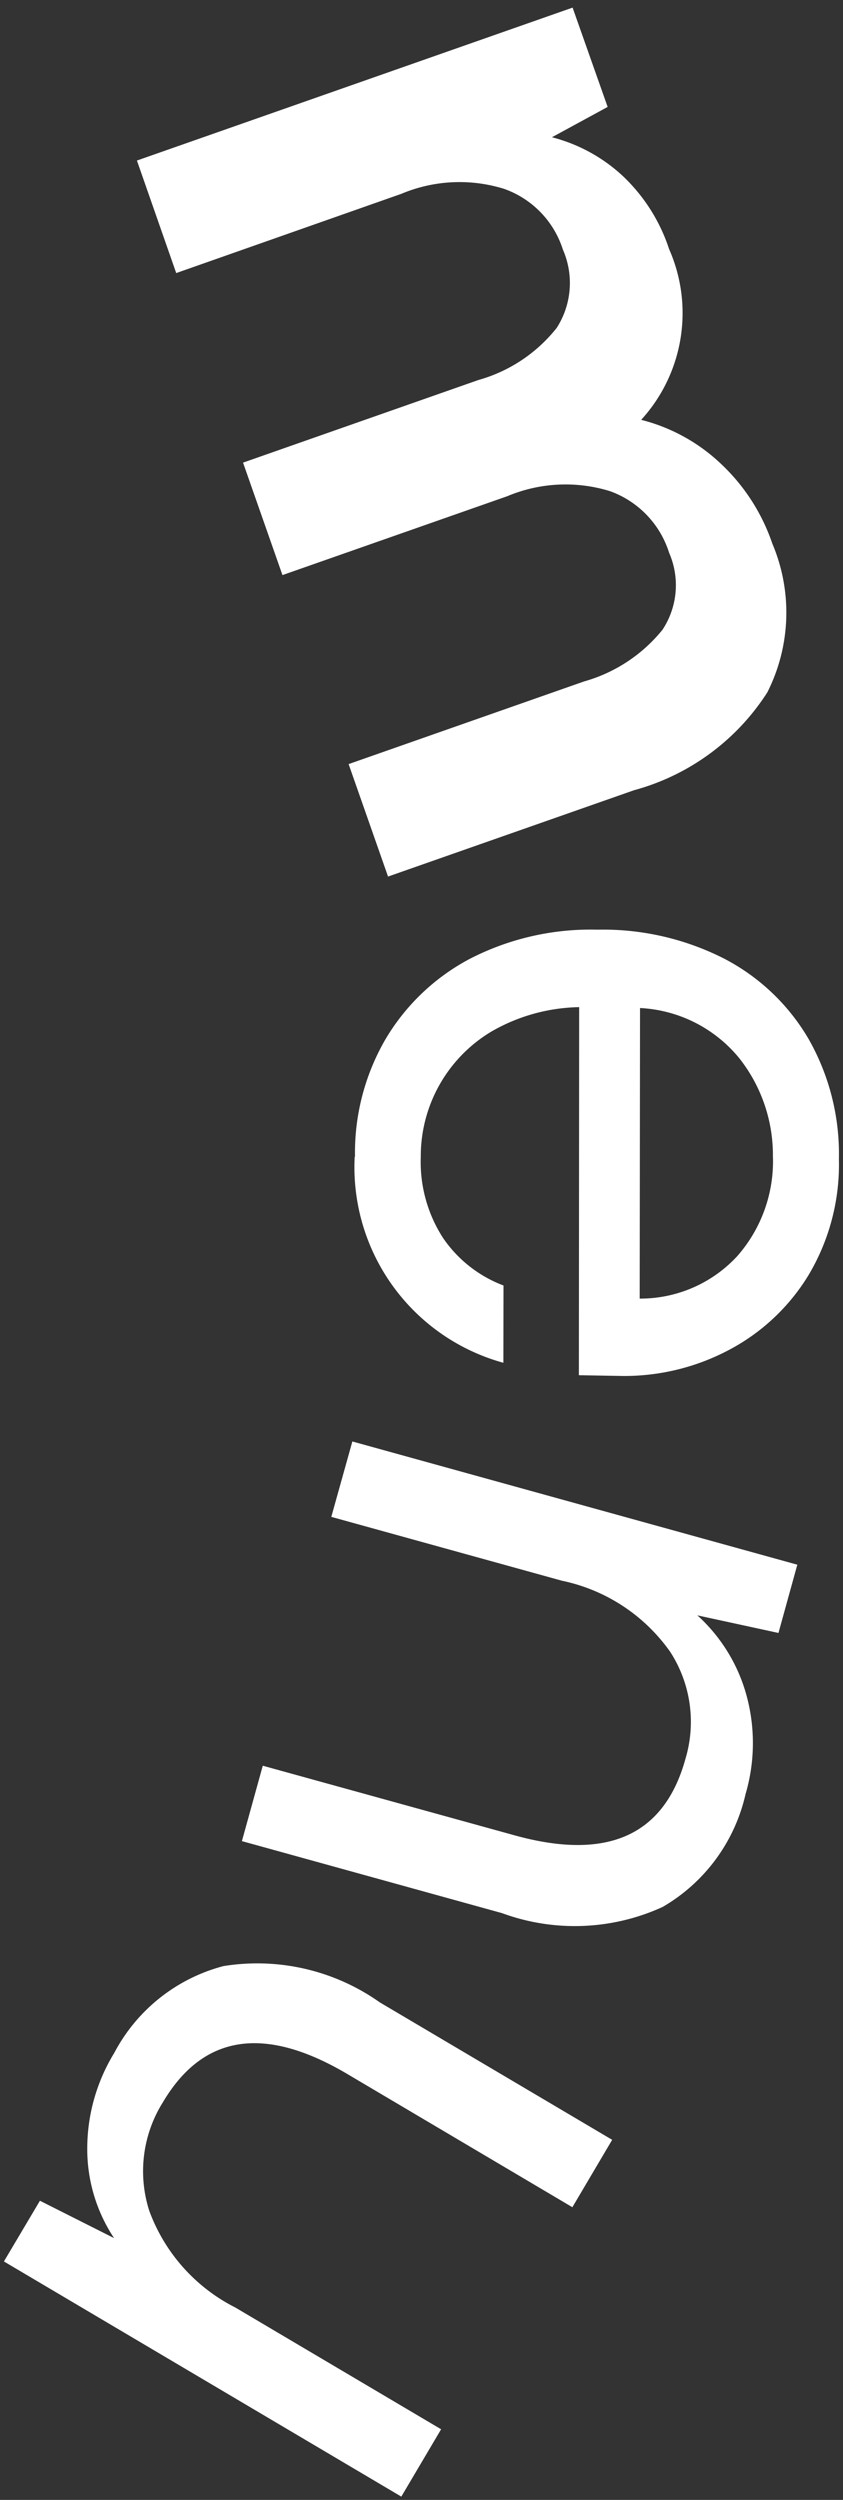 <svg xmlns="http://www.w3.org/2000/svg" width="13.753" height="40.757" viewBox="0 0 13.753 40.757">
  <rect x="0" y="0" width="13.753" height="40.757" fill="#333333" stroke="none"/>
  <g id="menu" transform="translate(-517.679 -1726.743)">
    <path id="Tracciato_3212" data-name="Tracciato 3212" d="M223.227,382.877l7.063-2.617.6,1.609-.9.51a2.676,2.676,0,0,1,1.154.6,2.867,2.867,0,0,1,.789,1.19,2.581,2.581,0,0,1-.407,2.791,2.934,2.934,0,0,1,1.308.689,3.192,3.192,0,0,1,.866,1.29,2.882,2.882,0,0,1-.039,2.428A3.75,3.75,0,0,1,231.514,393l-3.987,1.477-.675-1.822,3.816-1.414a2.526,2.526,0,0,0,1.266-.866,1.319,1.319,0,0,0,.086-1.255,1.567,1.567,0,0,0-.981-.988,2.452,2.452,0,0,0-1.675.111l-3.645,1.35-.675-1.822,3.816-1.414a2.485,2.485,0,0,0,1.263-.873,1.356,1.356,0,0,0,.078-1.276,1.548,1.548,0,0,0-.976-.974,2.45,2.45,0,0,0-1.675.11L223.9,384.7Z" transform="translate(303.402 1342.646) rotate(1)" fill="#fff"/>
    <path id="Tracciato_3213" data-name="Tracciato 3213" d="M230.813,413.709a3.689,3.689,0,0,1,.463-1.921,3.5,3.5,0,0,1,1.353-1.336,4.306,4.306,0,0,1,2.073-.512,4.36,4.36,0,0,1,2.08.438,3.419,3.419,0,0,1,1.4,1.29,3.793,3.793,0,0,1,.525,1.944,3.519,3.519,0,0,1-.463,1.9,3.342,3.342,0,0,1-1.279,1.243,3.647,3.647,0,0,1-1.724.453c-.111,0-.223,0-.334,0s-.238,0-.38,0l-.1-6a2.964,2.964,0,0,0-1.428.425,2.367,2.367,0,0,0-1.113,2.061,2.281,2.281,0,0,0,.386,1.315,2.081,2.081,0,0,0,1,.758l.02,1.26a3.307,3.307,0,0,1-2.484-3.316Zm6.817-.11a2.548,2.548,0,0,0-.58-1.608,2.235,2.235,0,0,0-1.63-.786l.077,4.737a2.154,2.154,0,0,0,1.583-.724A2.342,2.342,0,0,0,237.631,413.6Z" transform="translate(299.913 1327.926) rotate(1)" fill="#fff"/>
    <path id="Tracciato_3214" data-name="Tracciato 3214" d="M229.242,426.562l7.293,1.882-.288,1.118-1.328-.264a2.735,2.735,0,0,1,.827,1.3,2.95,2.95,0,0,1,.01,1.6,2.855,2.855,0,0,1-1.32,1.863,3.446,3.446,0,0,1-2.618.147l-4.264-1.1.319-1.235L232,432.936q2.279.589,2.765-1.293a2.1,2.1,0,0,0-.279-1.743,2.879,2.879,0,0,0-1.787-1.128l-3.779-.975Z" transform="translate(301.665 1319.746) rotate(1)" fill="#fff"/>
    <path id="Tracciato_3215" data-name="Tracciato 3215" d="M221.862,444.9a2.825,2.825,0,0,1,1.756-1.447,3.461,3.461,0,0,1,2.562.547l3.829,2.174-.63,1.11-3.71-2.108q-2.047-1.162-3,.515a2.115,2.115,0,0,0-.192,1.768,2.877,2.877,0,0,0,1.431,1.555l3.393,1.927-.63,1.109-6.549-3.72.57-1,1.22.588a2.625,2.625,0,0,1-.463-1.46A2.99,2.99,0,0,1,221.862,444.9Z" transform="translate(305.479 1311.509) rotate(1)" fill="#fff"/>
  </g>
</svg>
